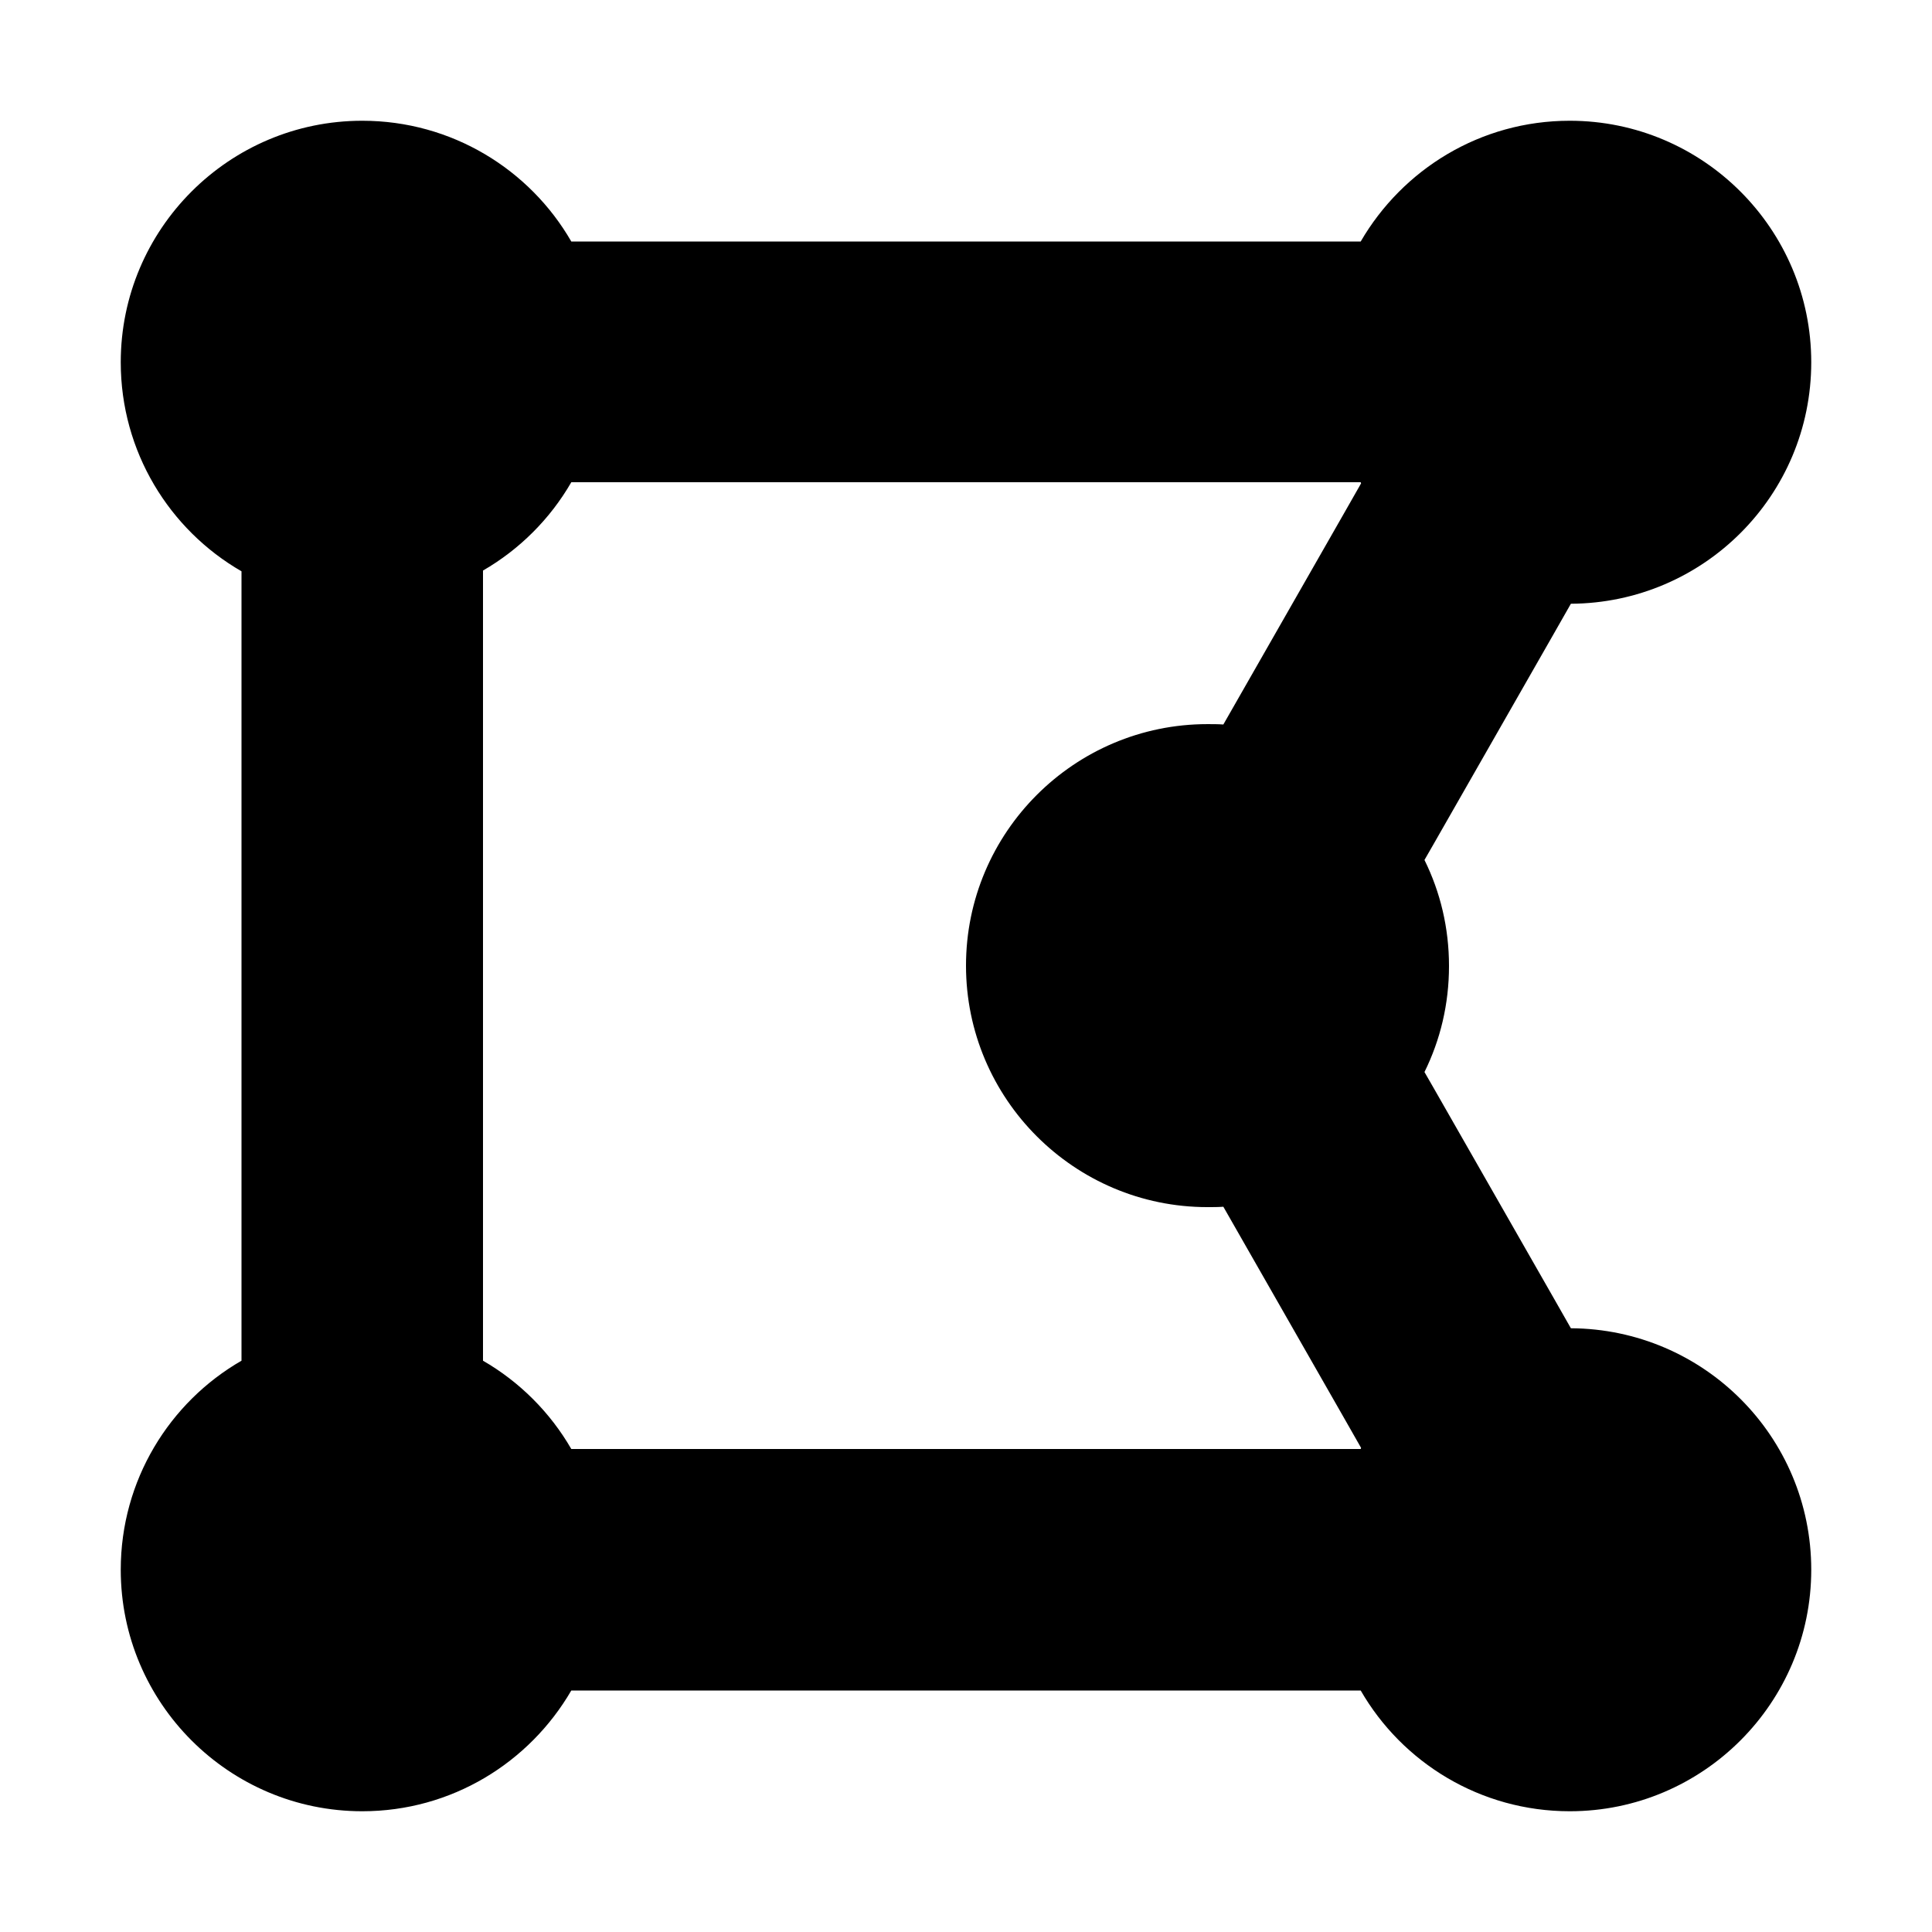 <?xml version="1.0" encoding="utf-8"?>
<!-- Generator: www.svgicons.com -->
<svg xmlns="http://www.w3.org/2000/svg" width="800" height="800" viewBox="0 0 448 512">
<path fill="currentColor" d="M96 151.4v209.2c9.7 5.6 17.8 13.7 23.4 23.4h209.2c0-.1.1-.2.1-.3l-4.5-7.9l-32-56c-1.4.1-2.8.1-4.2.1c-35.3 0-64-28.7-64-64s28.7-64 64-64c1.4 0 2.8 0 4.2.1l32-56l4.5-7.9l-.1-.3H119.4c-5.6 9.7-13.7 17.8-23.4 23.4zM384.3 352c35.2.2 63.7 28.7 63.7 64s-28.7 64-64 64c-23.7 0-44.4-12.9-55.4-32H119.4c-11.1 19.1-31.7 32-55.4 32c-35.3 0-64-28.7-64-64c0-23.7 12.9-44.4 32-55.4V151.4C12.9 140.4 0 119.7 0 96c0-35.3 28.7-64 64-64c23.7 0 44.4 12.9 55.4 32h209.2c11.1-19.1 31.7-32 55.4-32c35.3 0 64 28.7 64 64s-28.5 63.8-63.7 64l-4.5 7.9l-32 56l-2.3 4c4.2 8.5 6.5 18 6.5 28.1s-2.3 19.6-6.5 28.1l2.3 4l32 56z"/>
</svg>